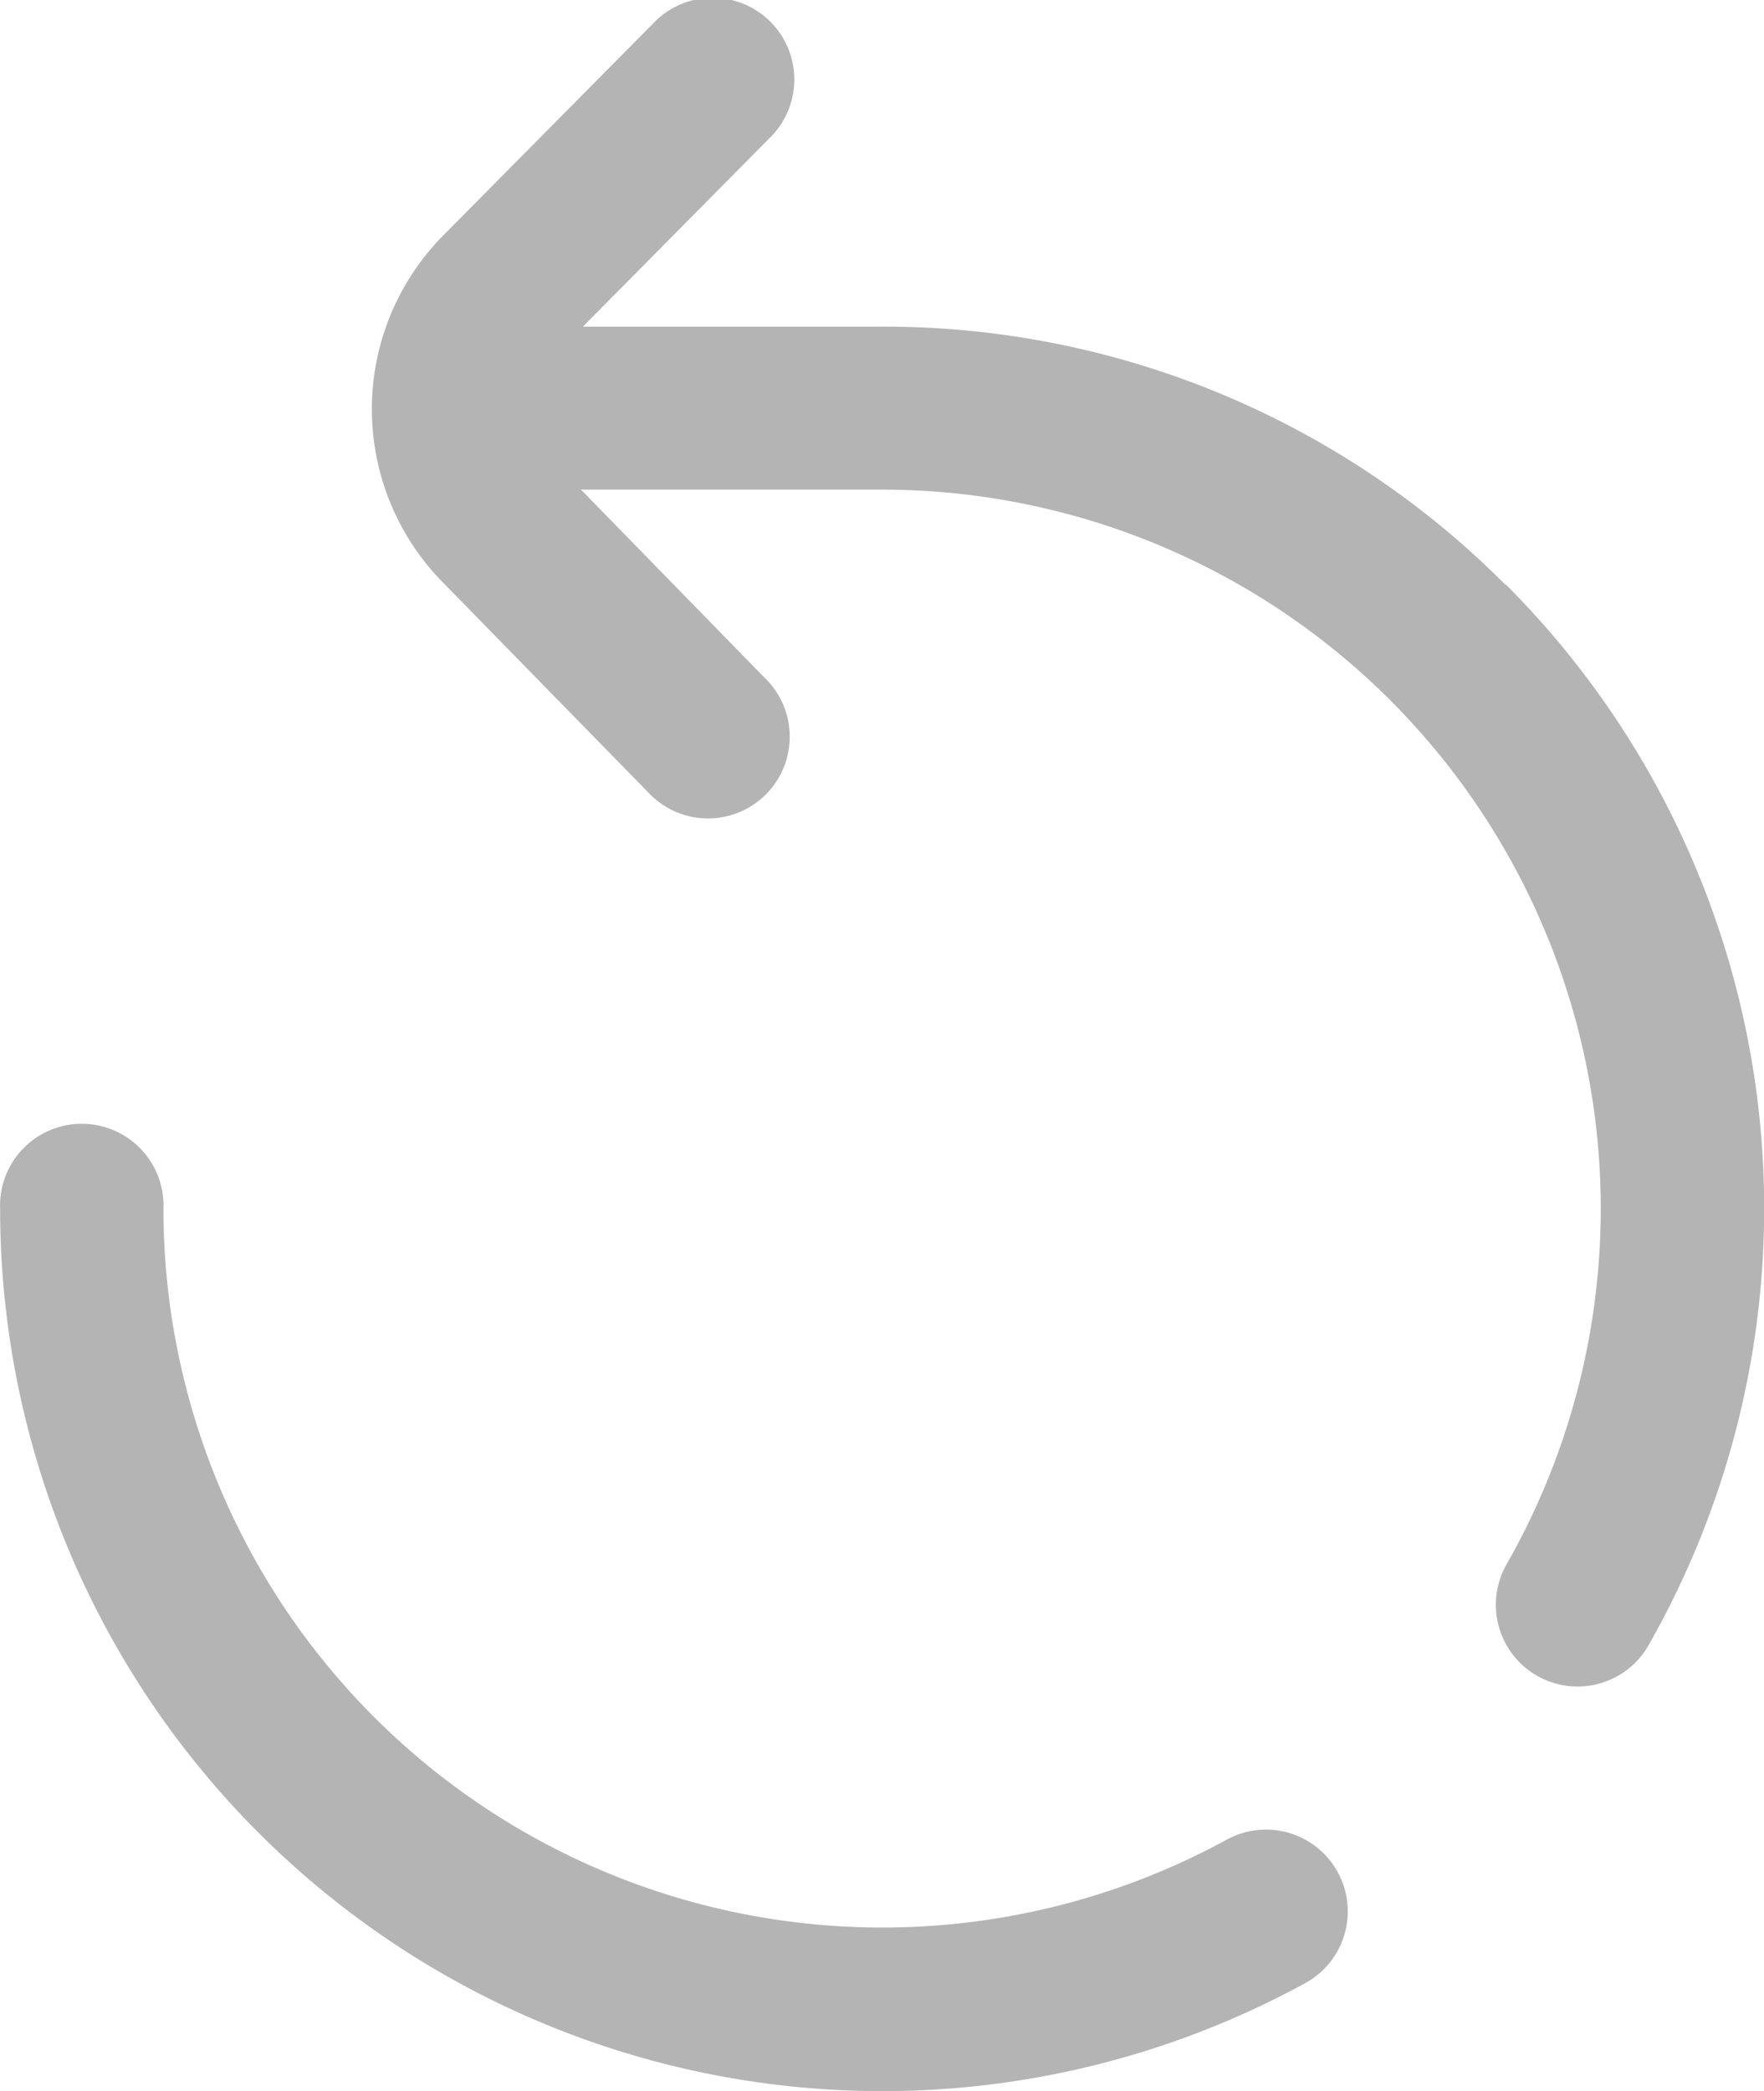 <svg xmlns="http://www.w3.org/2000/svg" width="13.815" height="16.373" viewBox="0 0 13.815 16.373"><defs><style>.a{fill:#b4b4b4;}</style></defs><g transform="translate(-40 0)"><g transform="translate(40 8.826)"><g transform="translate(0)"><path class="a" d="M50.476,281.83a.64.64,0,0,0-.868-.254,5.63,5.63,0,0,1-8.328-4.94.64.64,0,1,0-1.279,0A6.909,6.909,0,0,0,50.222,282.7.64.64,0,0,0,50.476,281.83Z" transform="translate(-40 -275.997)"/></g></g><g transform="translate(42.913 0)"><path class="a" d="M139.958,4.581a6.862,6.862,0,0,0-4.884-2.023h-2.343l1.454-1.469a.64.64,0,1,0-.909-.9l-1.644,1.66a1.934,1.934,0,0,0-.009,2.7L133.238,6.2a.64.64,0,1,0,.915-.894l-1.437-1.472h2.358a5.63,5.63,0,0,1,4.9,8.4.64.64,0,1,0,1.113.631,6.911,6.911,0,0,0-1.128-8.288Z" transform="translate(-131.079 0)"/></g></g></svg>